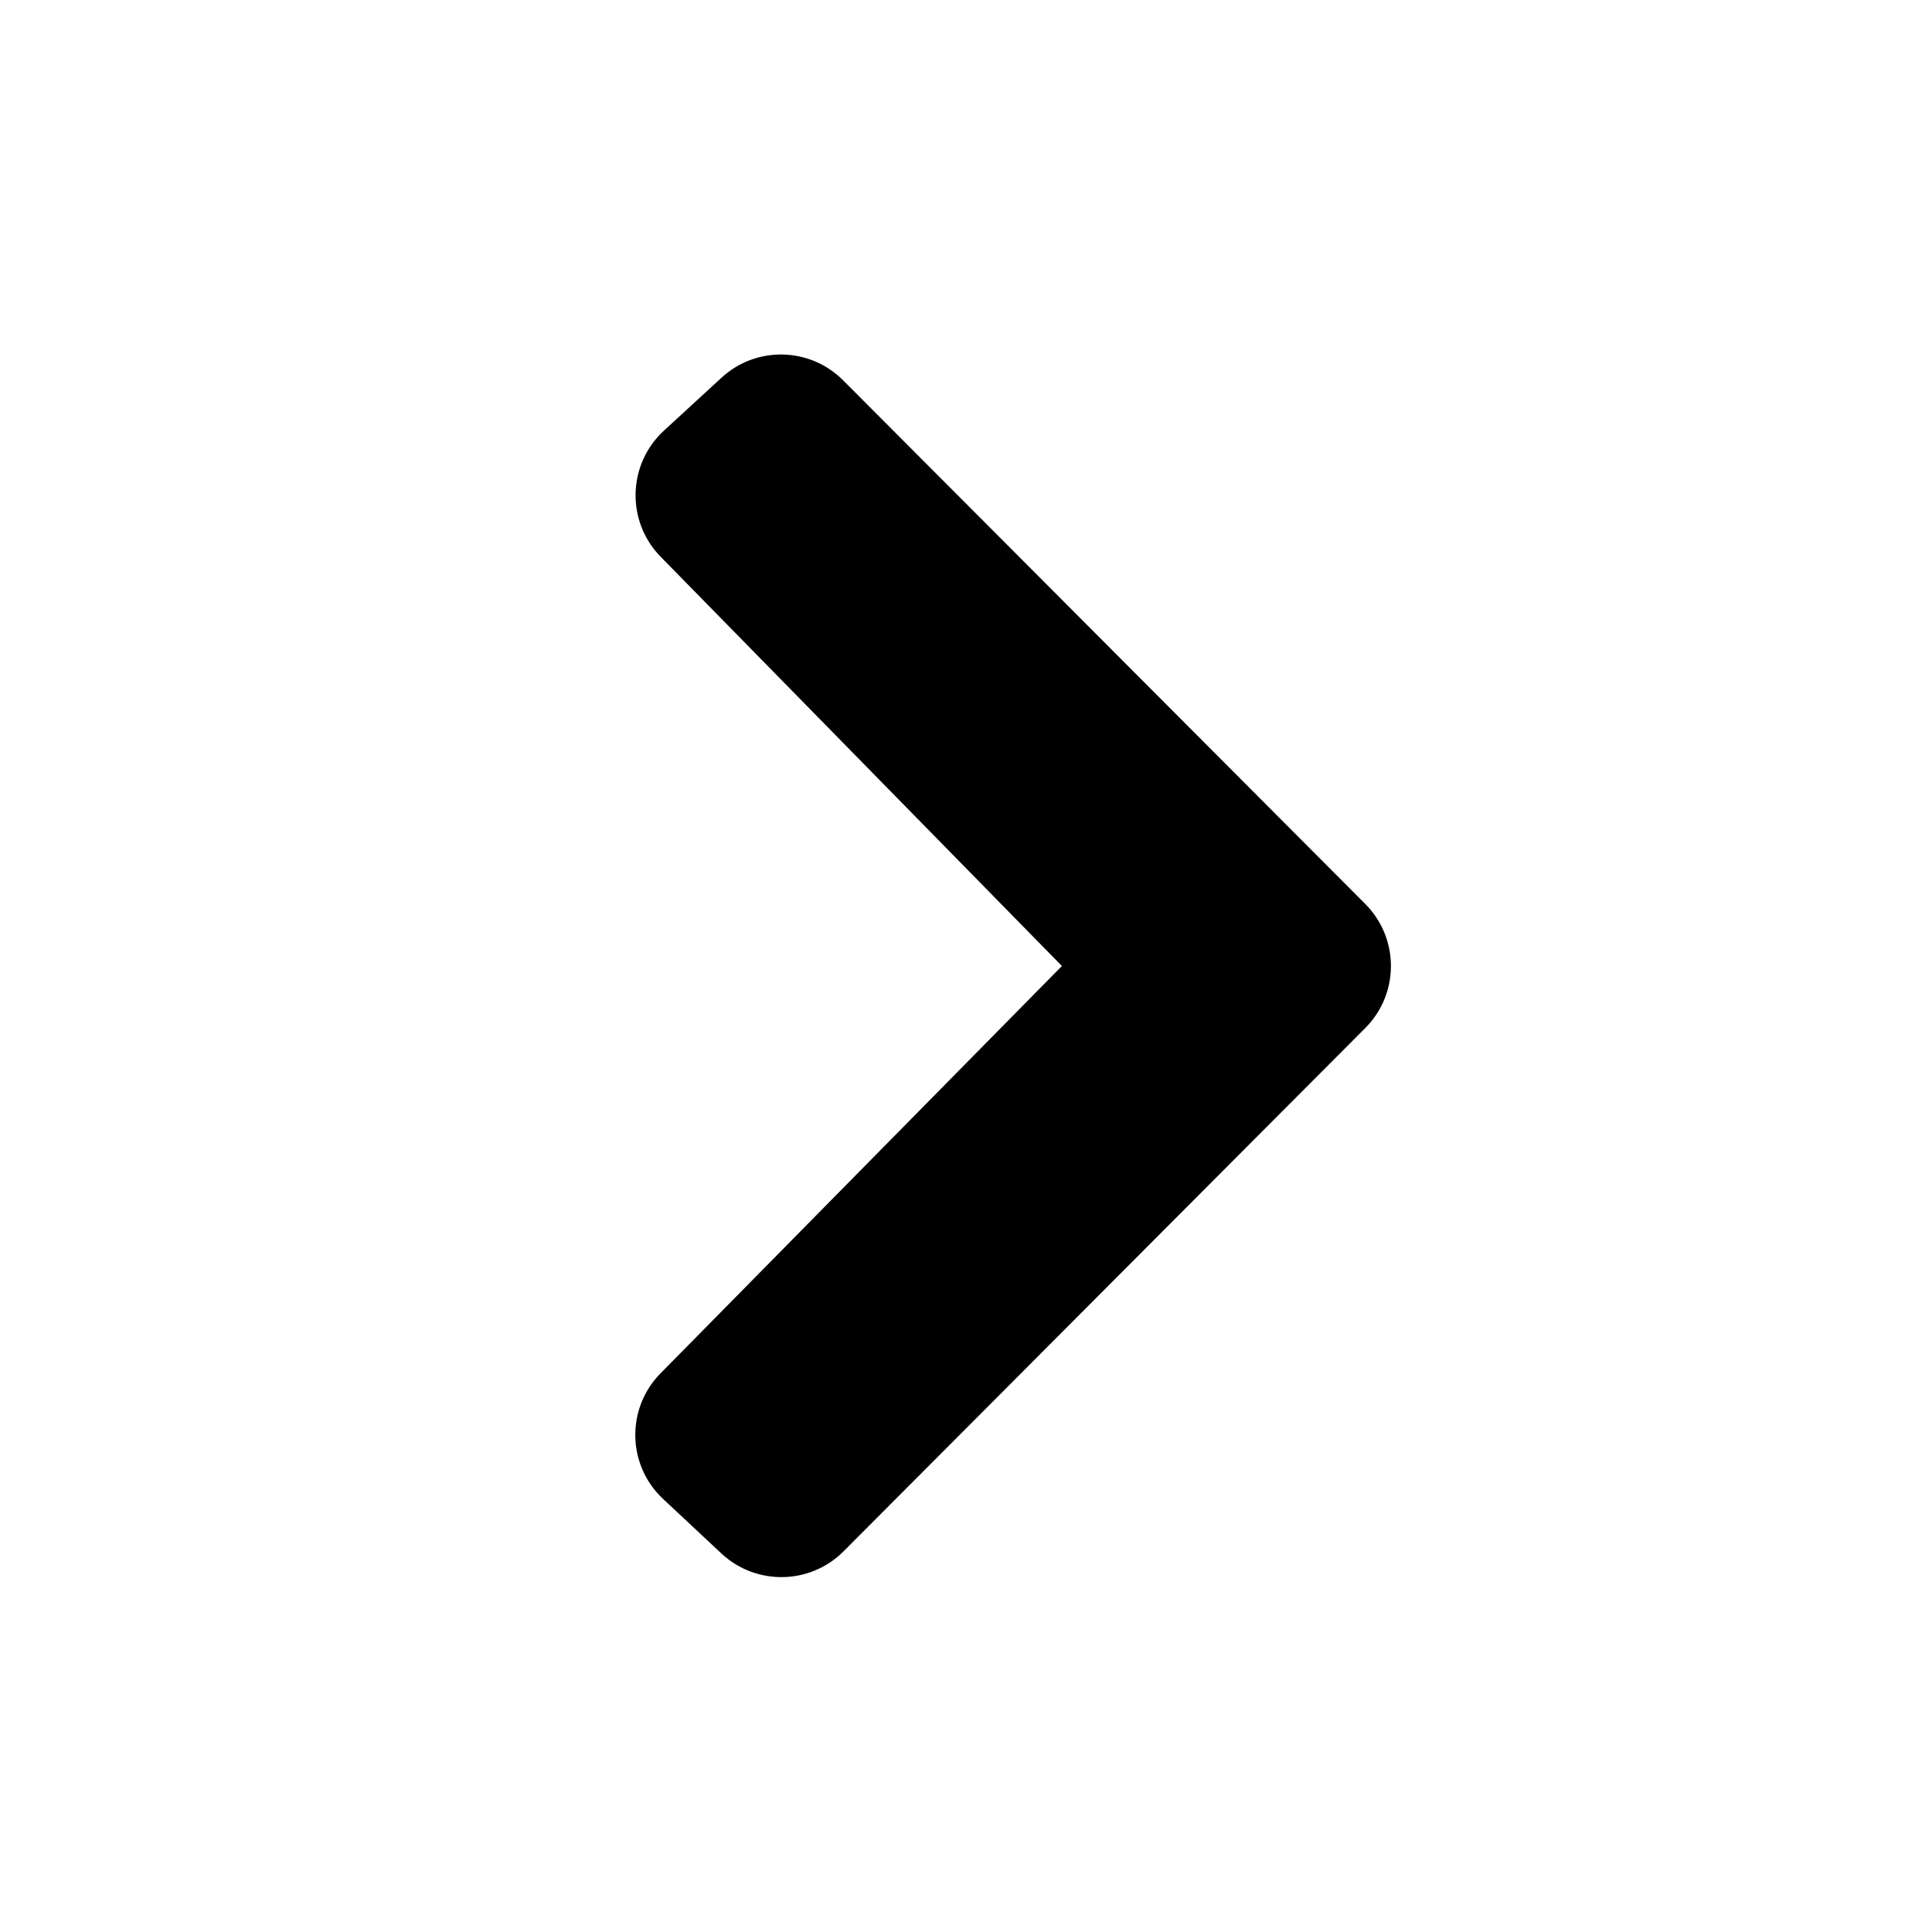 <svg width="22" height="22" viewBox="0 0 22 22" fill="none" xmlns="http://www.w3.org/2000/svg">
<path d="M7.552 17.07C7.14 16.686 7.127 16.038 7.522 15.638L12.092 11L7.523 6.34C7.128 5.937 7.145 5.286 7.56 4.904L8.216 4.301C8.611 3.937 9.222 3.951 9.601 4.331L15.547 10.294C15.936 10.685 15.936 11.316 15.547 11.706L9.606 17.665C9.225 18.047 8.61 18.058 8.215 17.69L7.552 17.07Z" fill="black"/>
</svg>
